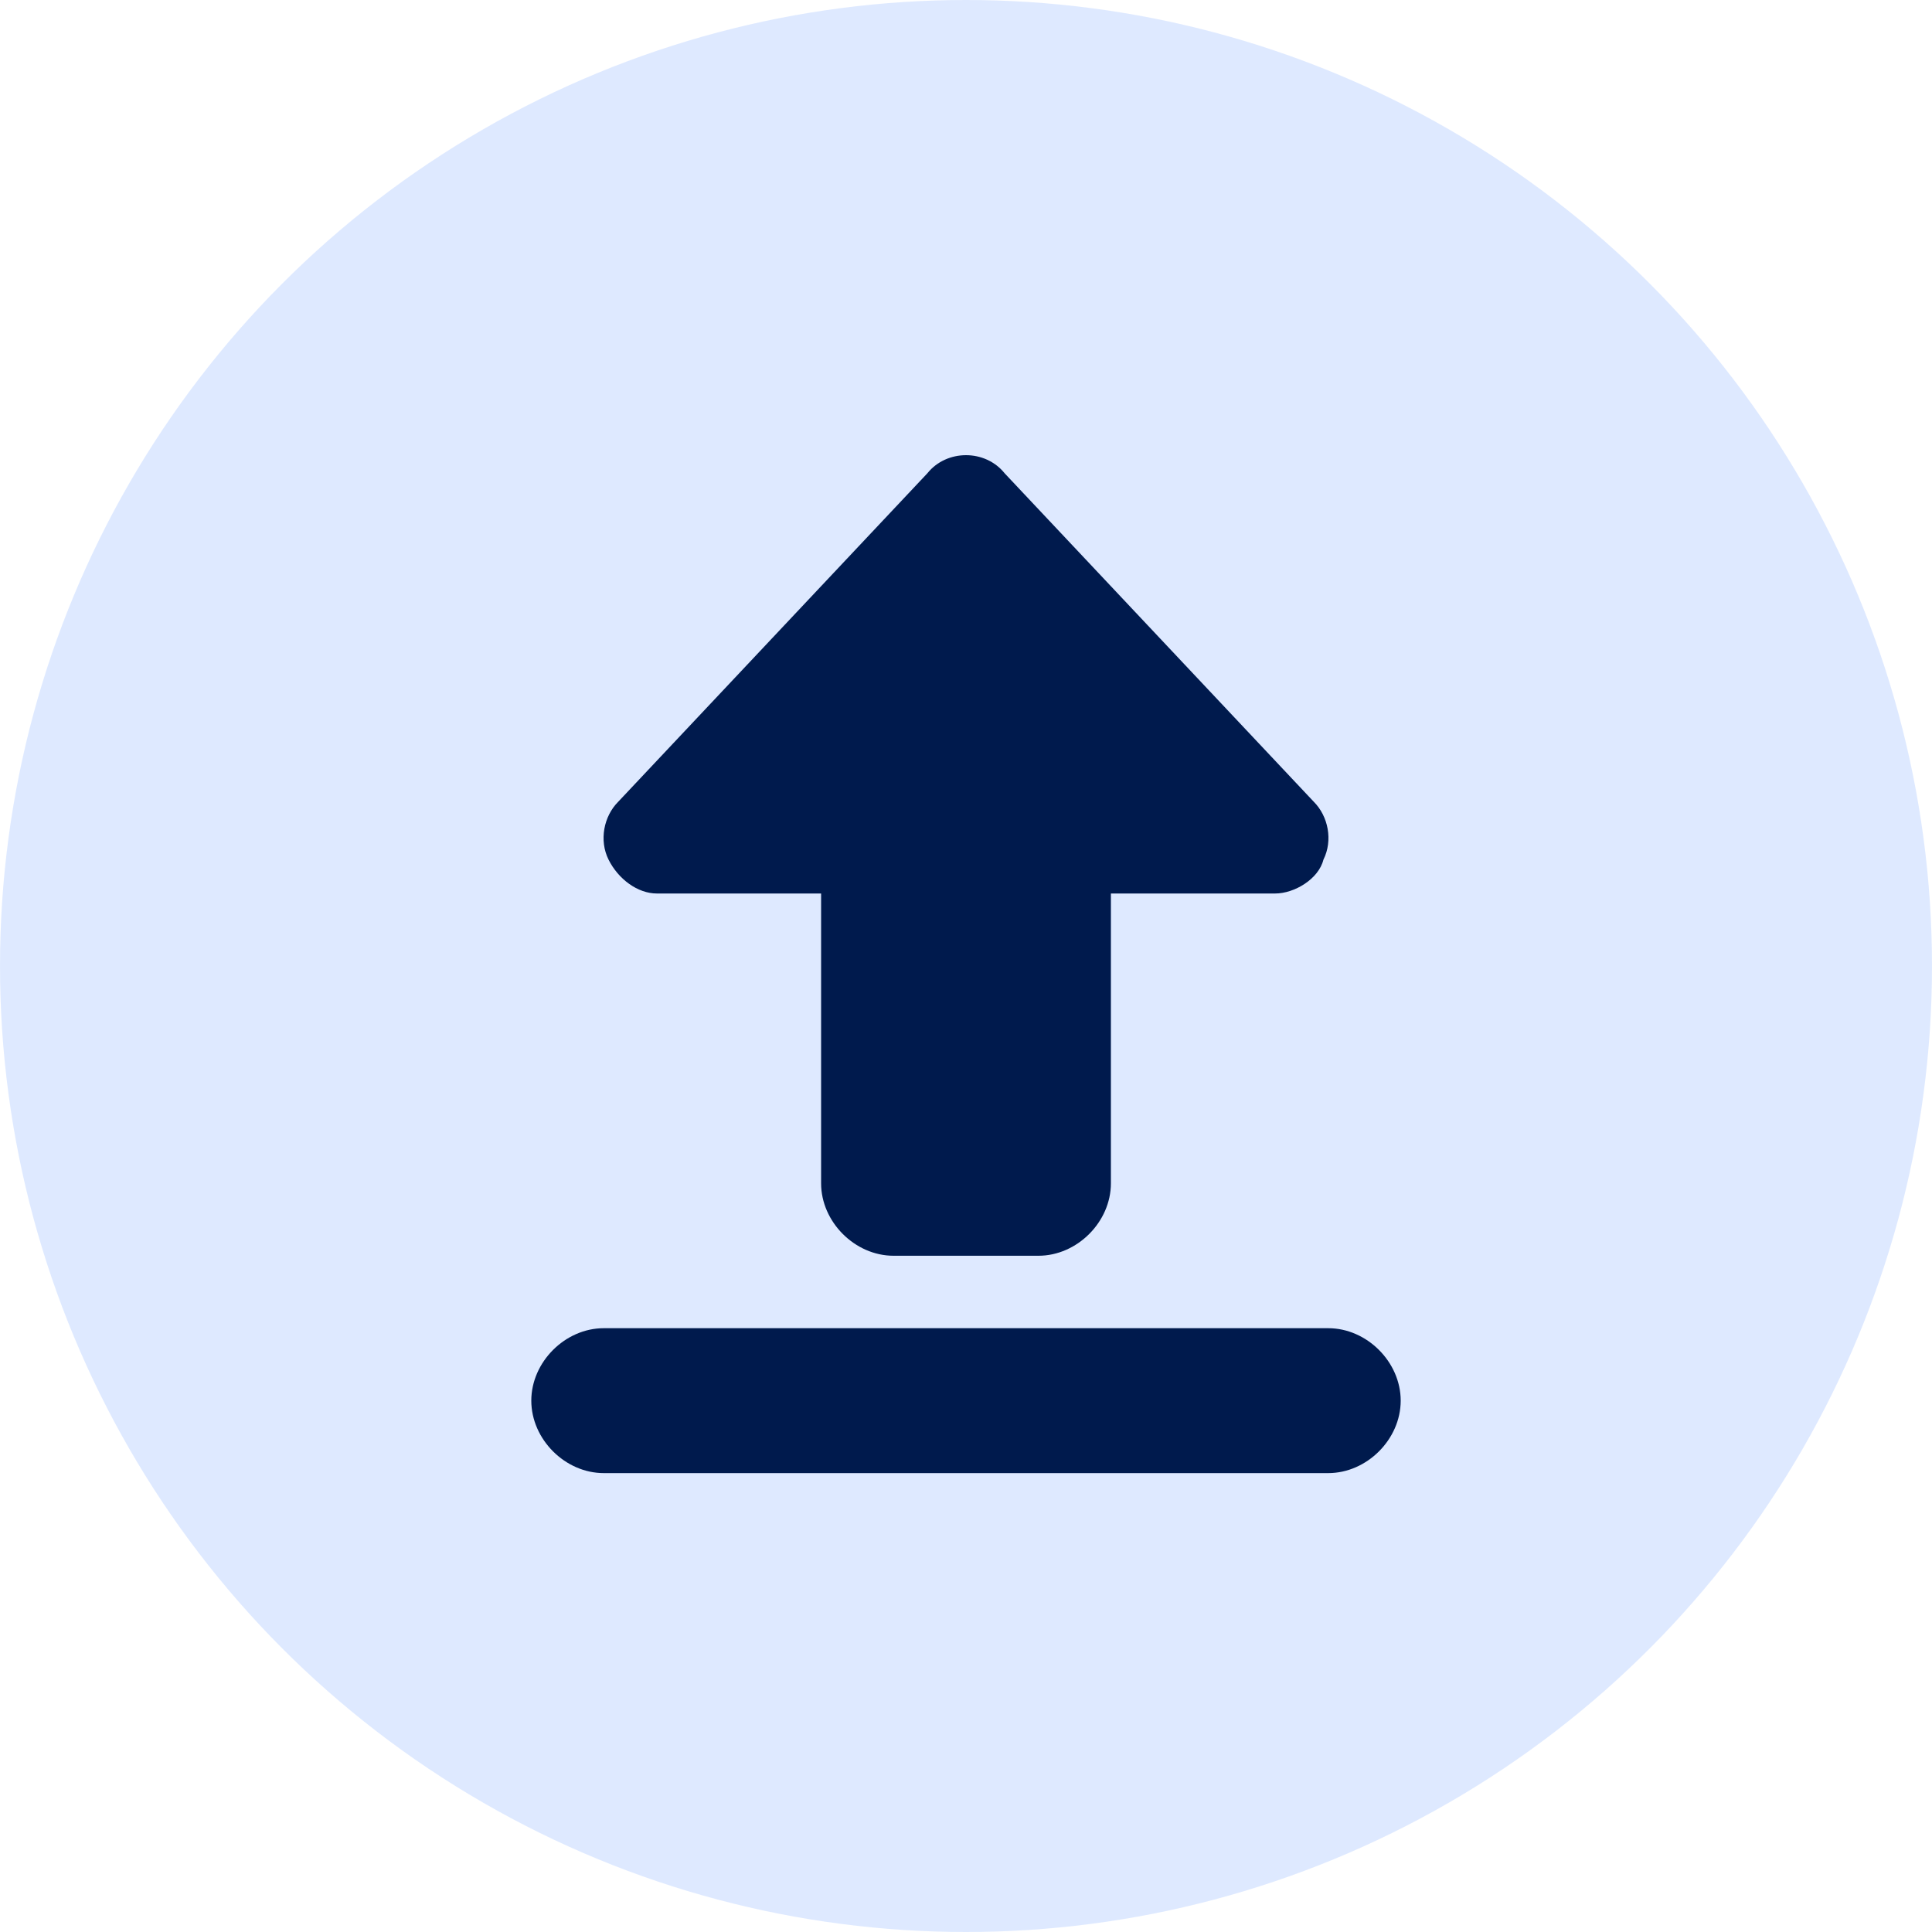 <?xml version="1.0" encoding="utf-8"?>
<!-- Generator: Adobe Illustrator 27.1.1, SVG Export Plug-In . SVG Version: 6.00 Build 0)  -->
<svg version="1.1" id="icon_elevate-your-brand" xmlns="http://www.w3.org/2000/svg" xmlns:xlink="http://www.w3.org/1999/xlink"
	 x="0px" y="0px" viewBox="0 0 40 40" style="enable-background:new 0 0 40 40;" xml:space="preserve">
<style type="text/css">
	.st0{opacity:0.5;fill-rule:evenodd;clip-rule:evenodd;fill:#BFD4FF;enable-background:new    ;}
	.st1{fill:#001A4D;}
</style>
<circle id="Oval" class="st0" cx="20" cy="20" r="20"/>
<g id="up-from-line" transform="translate(11, 9.499)">
	<path id="Shape" class="st1" d="M16.5,18h-15C0.7,18,0,18.7,0,19.5S0.7,21,1.5,21h15c0.8,0,1.5-0.7,1.5-1.5
		C18,18.7,17.3,18,16.5,18z M2.6,9H6v6c0,0.8,0.7,1.5,1.5,1.5h3c0.8,0,1.5-0.7,1.5-1.5V9h3.4c0.4,0,0.9-0.3,1-0.7
		c0.2-0.4,0.1-0.9-0.2-1.2L9.8,0.3c-0.4-0.5-1.2-0.5-1.6,0L1.8,7.1C1.5,7.4,1.4,7.9,1.6,8.3C1.8,8.7,2.2,9,2.6,9L2.6,9z"/>
</g>
</svg>

